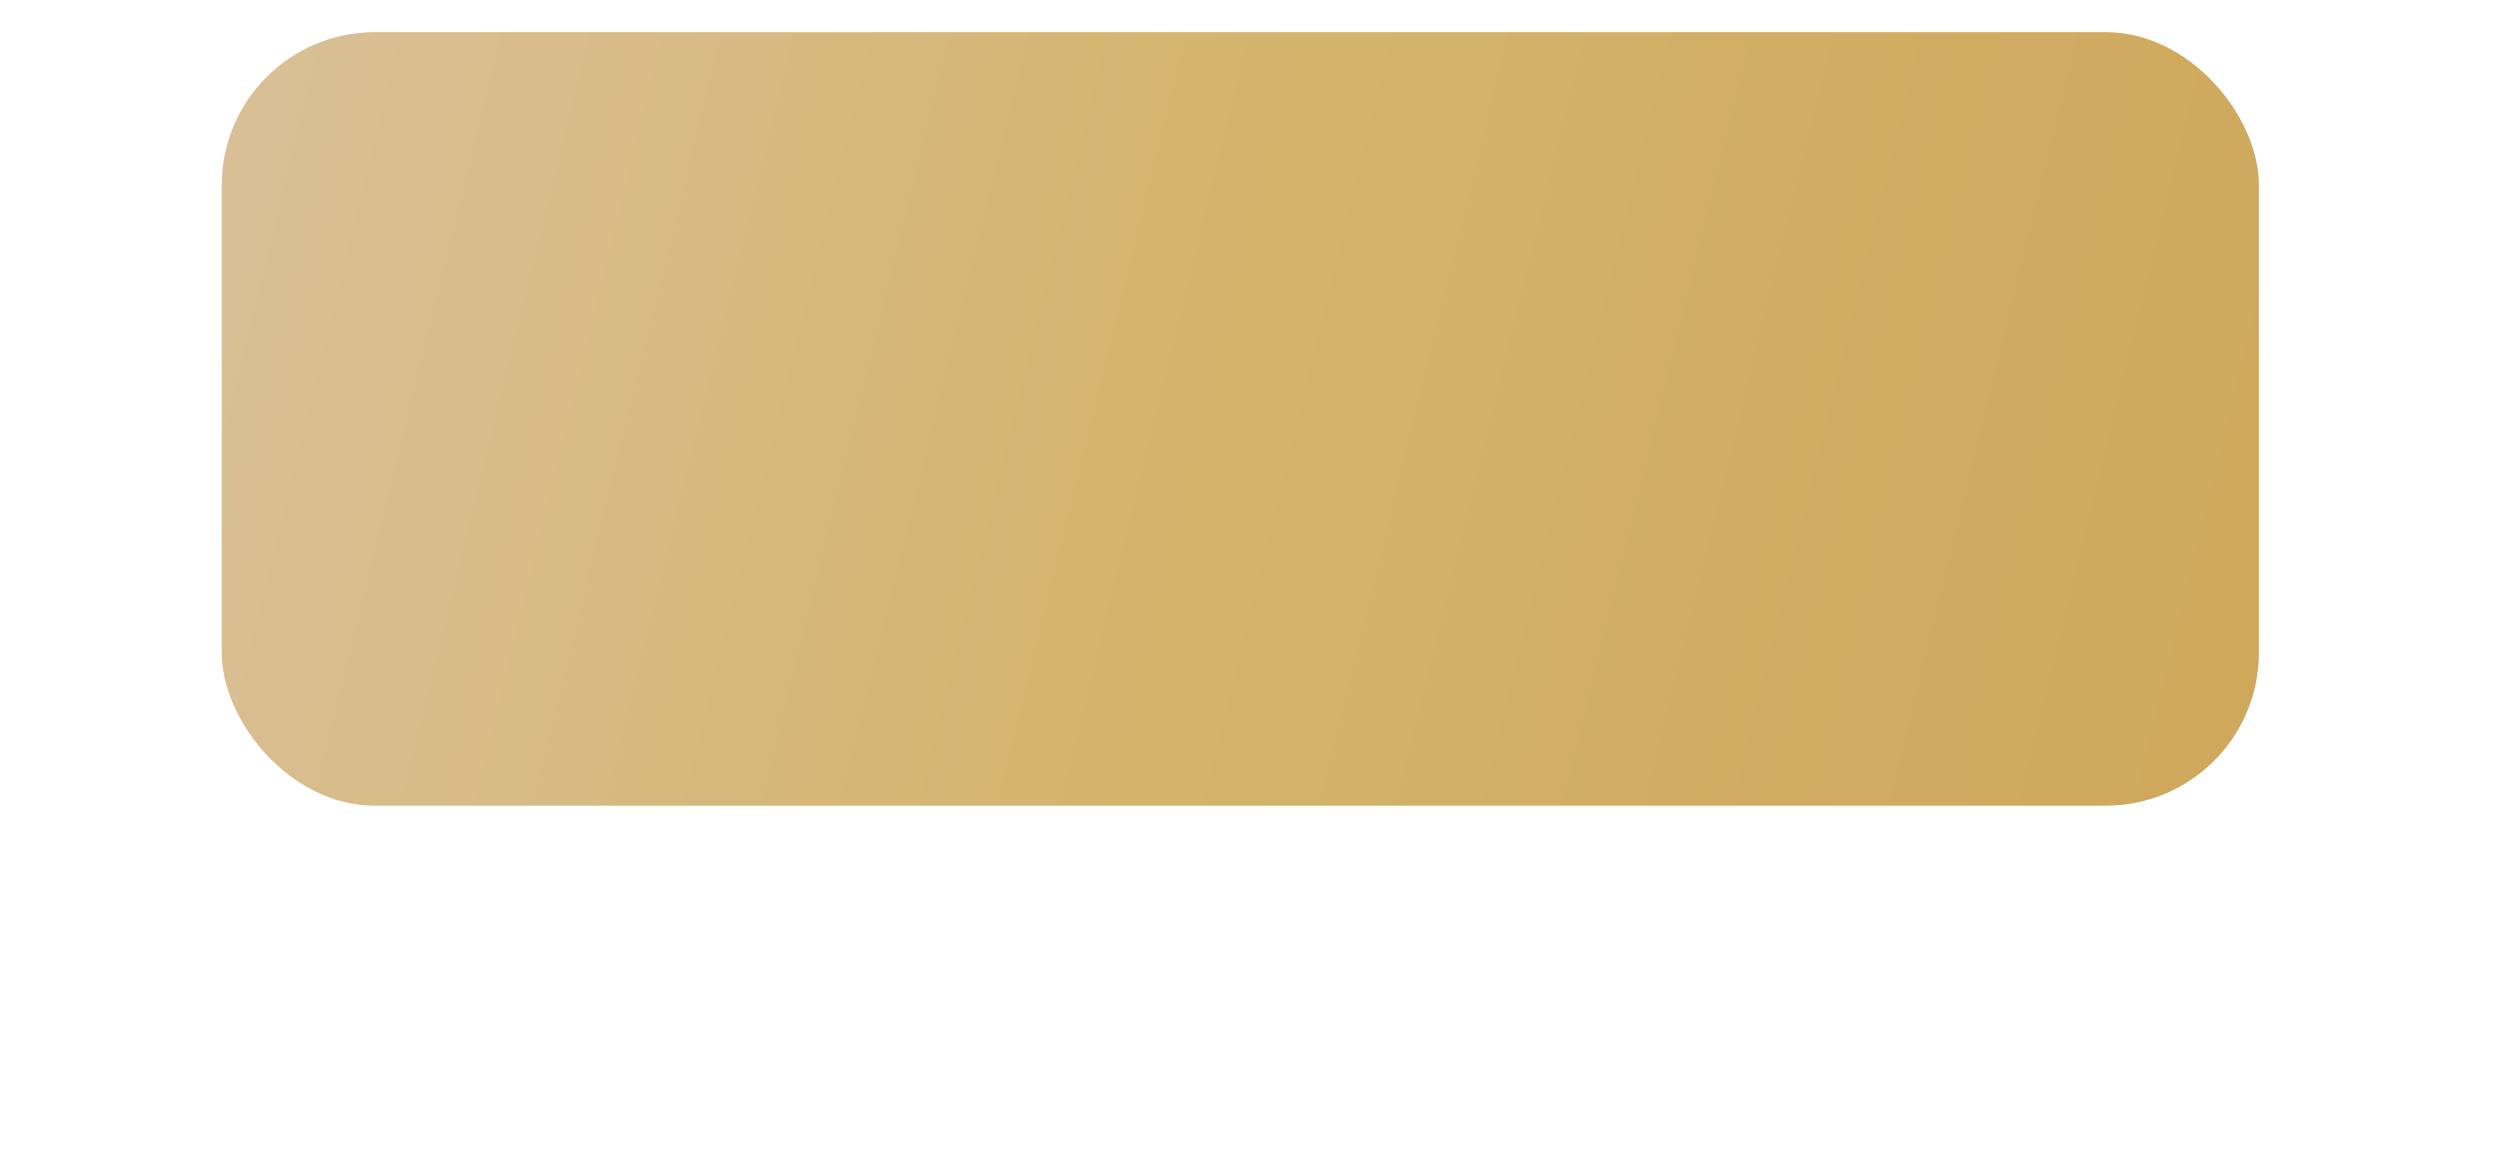 <?xml version="1.0" encoding="UTF-8"?> <svg xmlns="http://www.w3.org/2000/svg" width="258" height="121" viewBox="0 0 258 121" fill="none"> <g filter="url(#filter0_f_56_488)"> <rect x="40.153" y="41.258" width="177.482" height="39.519" rx="15.807" fill="#7E62B0"></rect> <rect x="40.153" y="41.258" width="177.482" height="39.519" rx="15.807" fill="url(#paint0_linear_56_488)"></rect> </g> <g filter="url(#filter1_i_56_488)"> <rect x="22.881" y="0.949" width="210.238" height="79.827" rx="15.807" fill="url(#paint1_linear_56_488)"></rect> <rect x="22.881" y="0.949" width="210.238" height="79.827" rx="15.807" fill="black" fill-opacity="0.1"></rect> </g> <defs> <filter id="filter0_f_56_488" x="0.635" y="1.739" width="256.519" height="118.556" filterUnits="userSpaceOnUse" color-interpolation-filters="sRGB"> <feFlood flood-opacity="0" result="BackgroundImageFix"></feFlood> <feBlend mode="normal" in="SourceGraphic" in2="BackgroundImageFix" result="shape"></feBlend> <feGaussianBlur stdDeviation="19.759" result="effect1_foregroundBlur_56_488"></feGaussianBlur> </filter> <filter id="filter1_i_56_488" x="22.881" y="0.949" width="210.239" height="82.198" filterUnits="userSpaceOnUse" color-interpolation-filters="sRGB"> <feFlood flood-opacity="0" result="BackgroundImageFix"></feFlood> <feBlend mode="normal" in="SourceGraphic" in2="BackgroundImageFix" result="shape"></feBlend> <feColorMatrix in="SourceAlpha" type="matrix" values="0 0 0 0 0 0 0 0 0 0 0 0 0 0 0 0 0 0 127 0" result="hardAlpha"></feColorMatrix> <feOffset dy="2.371"></feOffset> <feGaussianBlur stdDeviation="7.904"></feGaussianBlur> <feComposite in2="hardAlpha" operator="arithmetic" k2="-1" k3="1"></feComposite> <feColorMatrix type="matrix" values="0 0 0 0 1 0 0 0 0 1 0 0 0 0 1 0 0 0 0.2 0"></feColorMatrix> <feBlend mode="normal" in2="shape" result="effect1_innerShadow_56_488"></feBlend> </filter> <linearGradient id="paint0_linear_56_488" x1="217.635" y1="80.776" x2="51.25" y2="11.225" gradientUnits="userSpaceOnUse"> <stop offset="0.038" stop-color="#E5BA66"></stop> <stop offset="0.51" stop-color="#EBC777"></stop> <stop offset="1" stop-color="#F1D5A9"></stop> </linearGradient> <linearGradient id="paint1_linear_56_488" x1="233.119" y1="80.776" x2="14.71" y2="27.238" gradientUnits="userSpaceOnUse"> <stop offset="0.038" stop-color="#E5BA66"></stop> <stop offset="0.51" stop-color="#EBC777"></stop> <stop offset="1" stop-color="#F1D5A9"></stop> </linearGradient> </defs> </svg> 